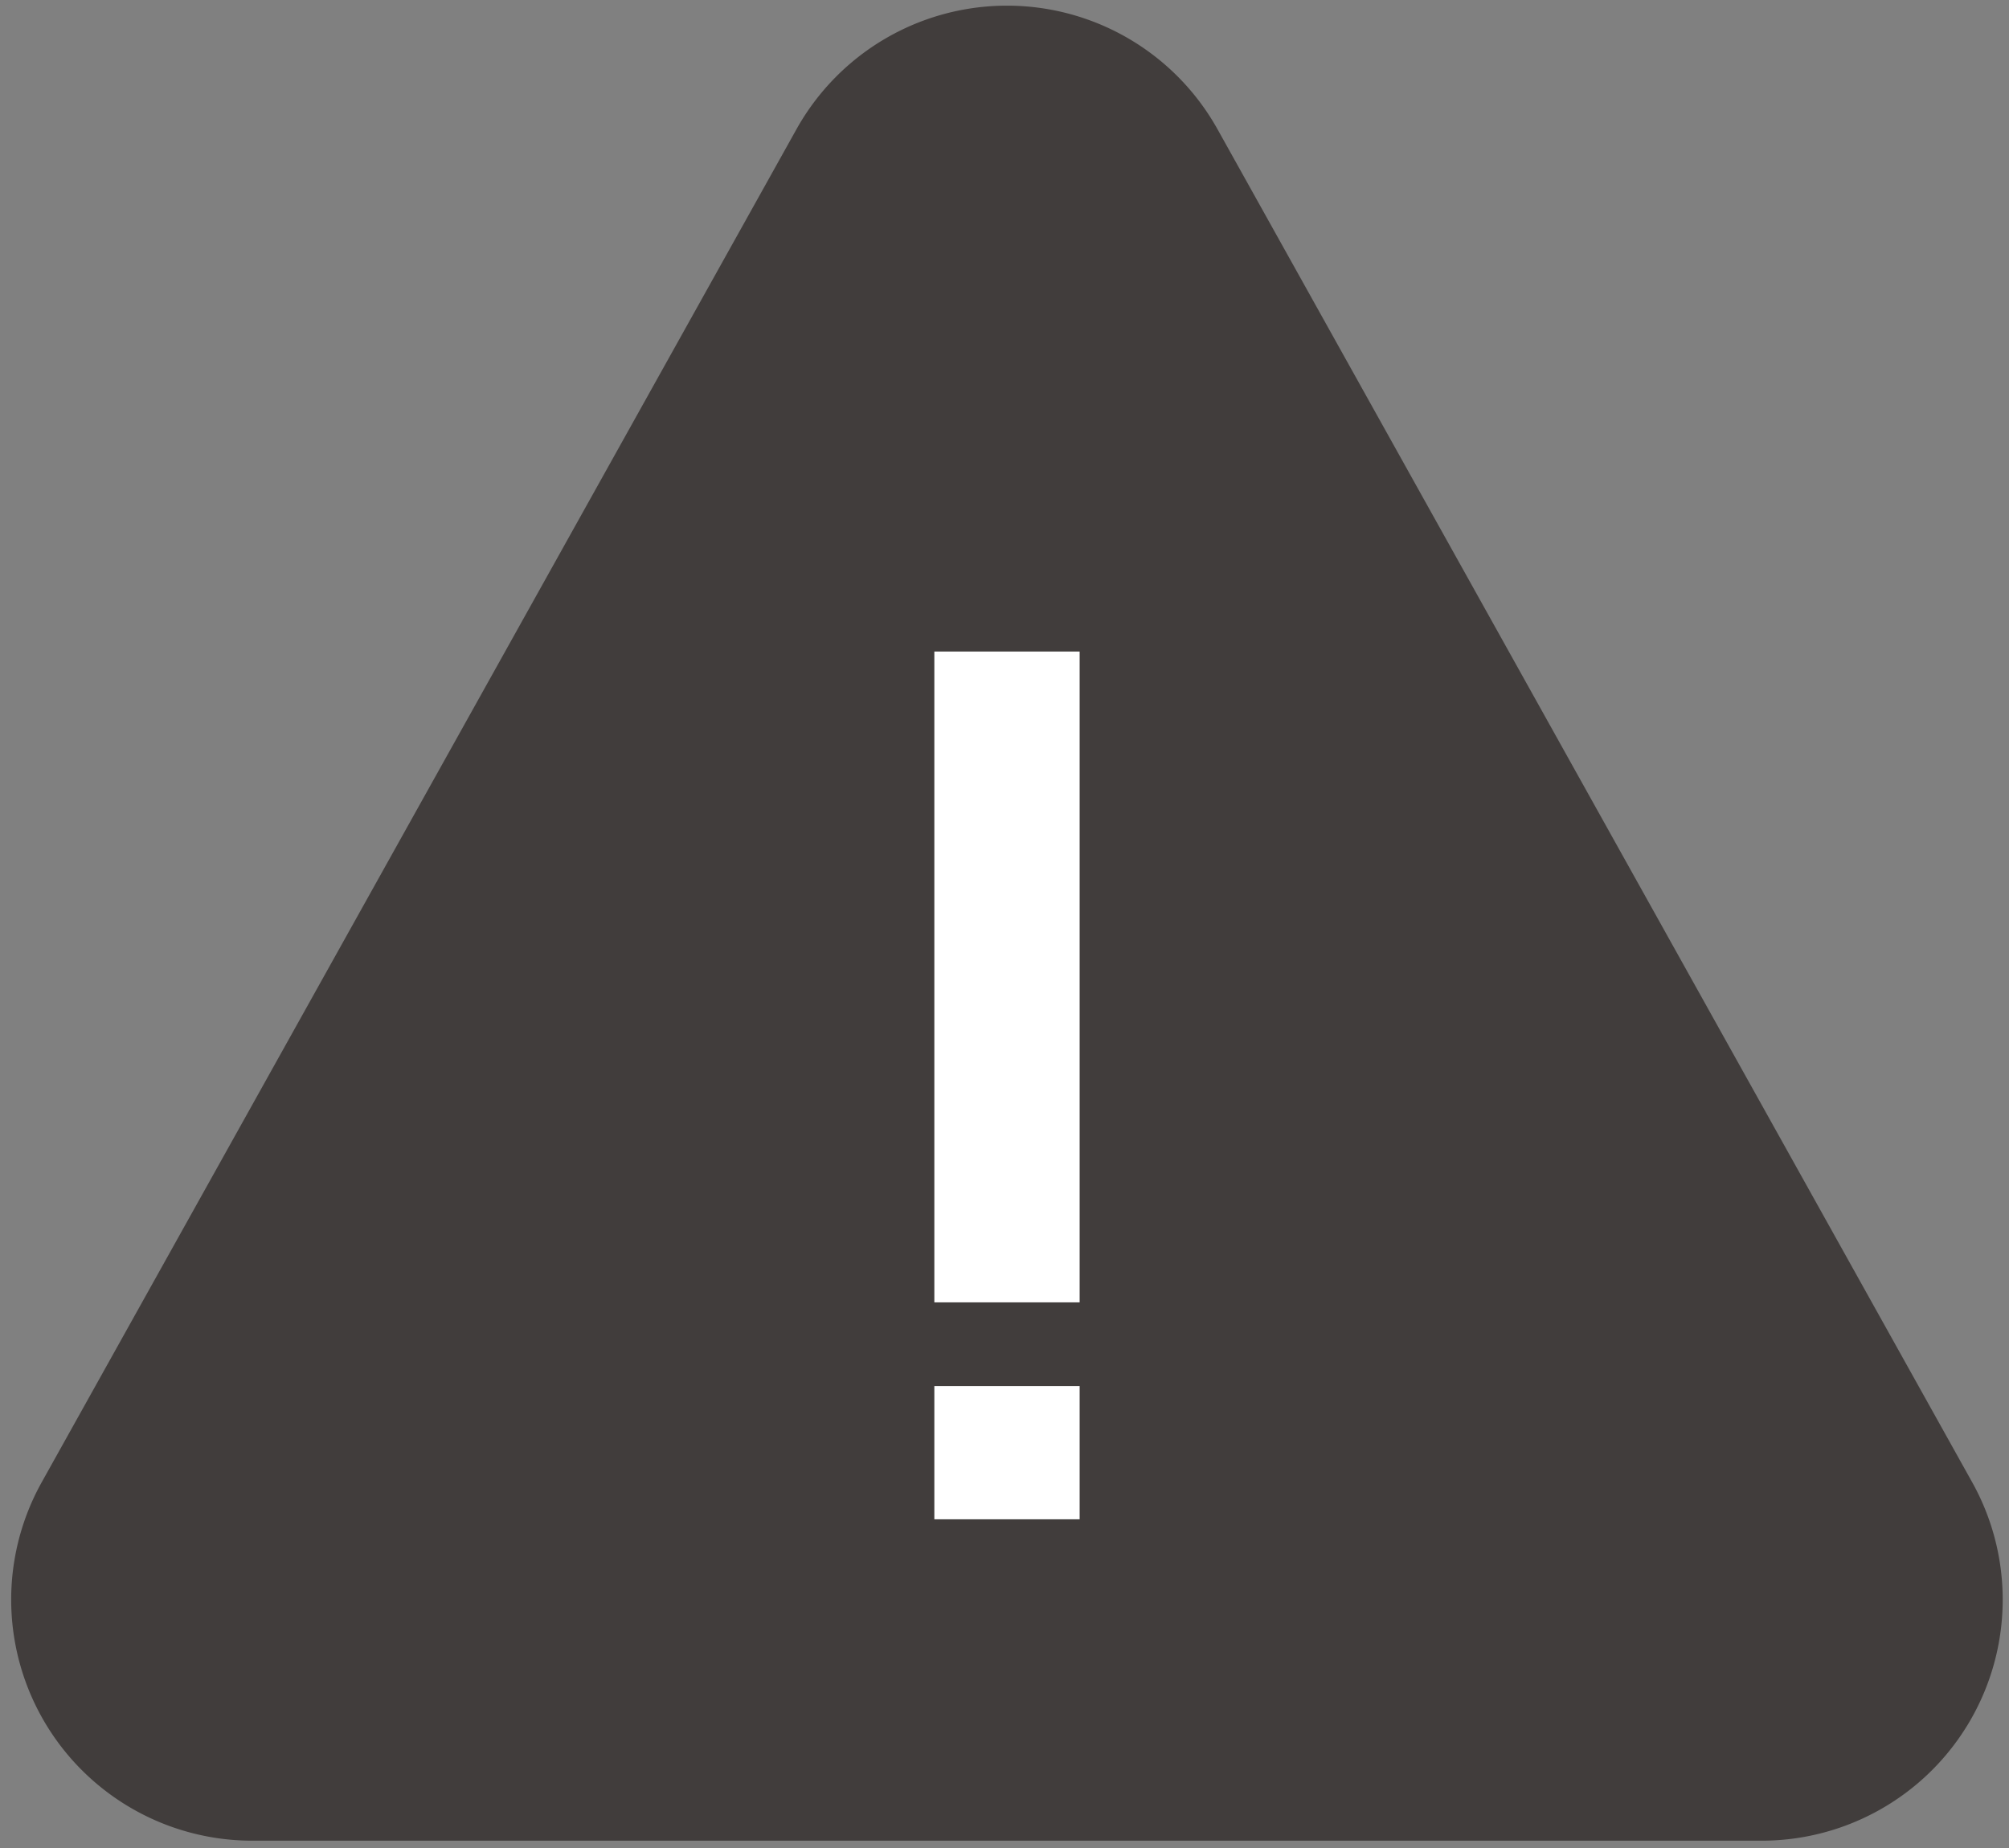 <svg xmlns="http://www.w3.org/2000/svg" xmlns:xlink="http://www.w3.org/1999/xlink" width="25" height="23" viewBox="0 0 25 23"><rect x="0" y="0" width="25" height="23" fill="#808080" stroke="none"/><defs><clipPath id="a"><rect width="25" height="23" transform="translate(-687.3 10971.3)" fill="#fff" stroke="#707070" stroke-width="1" opacity="0.587"/></clipPath></defs><g transform="translate(687.3 -10971.3)" clip-path="url(#a)"><path d="M11.88,4.7a3,3,0,0,1,5.24,0l9.392,16.841A3,3,0,0,1,23.892,26H5.108a3,3,0,0,1-2.62-4.461Z" transform="translate(-689.269 10968.209)" fill="#413d3c"/><path d="M1.8,0V-1.658H3.608V0Zm0-2.7v-8.1H3.608v8.1Z" transform="translate(-677.473 10990.209)" fill="#fff"/></g></svg>